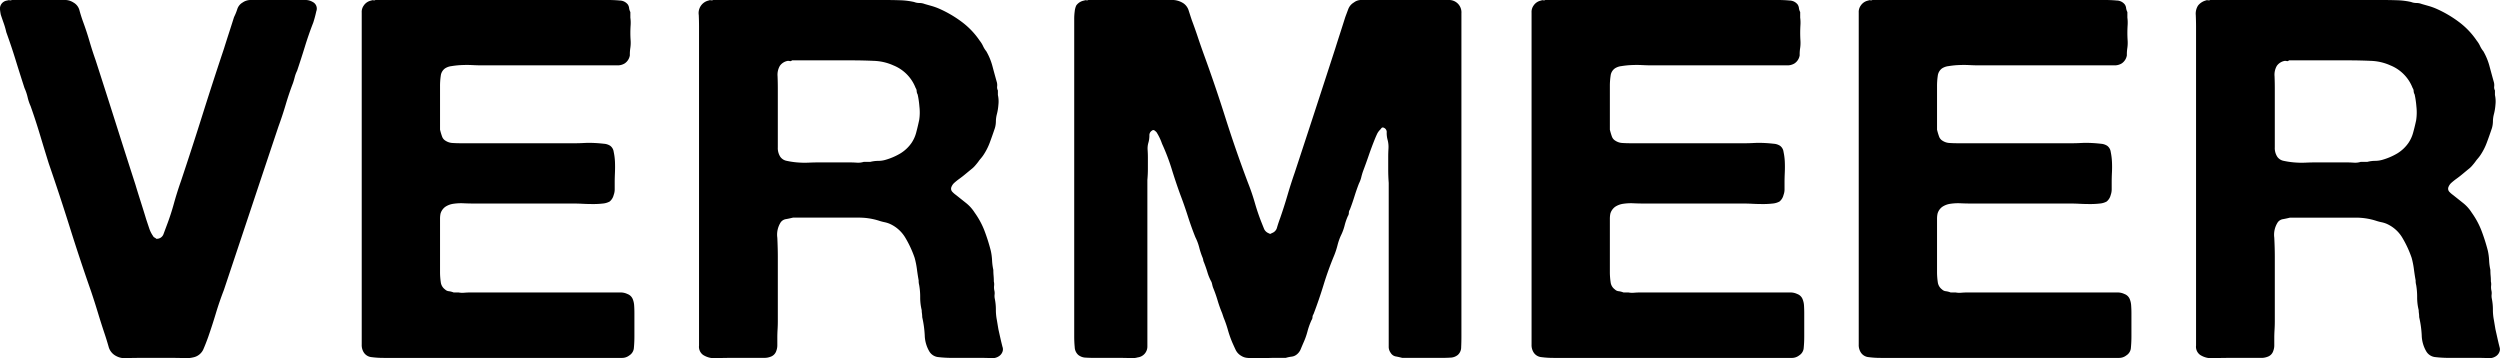 <svg xmlns="http://www.w3.org/2000/svg" width="286" height="41" viewBox="0 0 286 41">
<defs>
    <style>
      .cls-1 {
        fill-rule: evenodd;
      }
    </style>
  </defs>
  <path id="シェイプ_1" data-name="シェイプ 1" class="cls-1" d="M8.358,13h5.977a1.806,1.806,0,0,1,1.07.289,1.43,1.43,0,0,1,.692.919q0.173,0.634.4,1.264c0.269,0.729.512,1.459,0.723,2.186s0.452,1.477.723,2.244q1.153,3.566,2.282,7.129t2.281,7.13c0.191,0.652.4,1.3,0.606,1.956s0.414,1.3.607,1.955l0.346,1.035a3.432,3.432,0,0,0,.463.92,0.257,0.257,0,0,0,.144.143,0.609,0.609,0,0,1,.2.145,0.808,0.808,0,0,0,.838-0.547c0.134-.363.261-0.7,0.375-1.006q0.461-1.21.809-2.474T27.708,33.7q1.269-3.793,2.454-7.56t2.456-7.562q0.288-.919.577-1.811c0.194-.594.386-1.2,0.579-1.812a6.158,6.158,0,0,0,.374-0.919,1.337,1.337,0,0,1,.607-0.747A1.592,1.592,0,0,1,35.708,13h6.151a1.654,1.654,0,0,1,.924.231,0.846,0.846,0,0,1,.4,1.064,13,13,0,0,1-.347,1.293q-0.519,1.325-.952,2.731t-0.9,2.788a3.492,3.492,0,0,0-.261.692c-0.057.231-.125,0.46-0.2,0.689q-0.463,1.208-.837,2.472t-0.838,2.532q-1.559,4.657-3.12,9.344t-3.118,9.345Q32.1,47.5,31.693,48.852t-0.867,2.674q-0.288.808-.577,1.468a1.616,1.616,0,0,1-1.155.891,3.522,3.522,0,0,1-1.041.087c-0.386-.02-0.75-0.029-1.1-0.029H22.8q-0.636,0-1.358.029a2.067,2.067,0,0,1-1.184-.259,1.671,1.671,0,0,1-.837-1.064c-0.137-.481-0.28-0.95-0.434-1.41q-0.406-1.208-.78-2.443t-0.78-2.443q-1.273-3.625-2.426-7.3t-2.426-7.362q-0.519-1.667-1.012-3.308T10.5,25.135a5.309,5.309,0,0,1-.346-1.035A5.6,5.6,0,0,0,9.8,23.065c-0.346-1.073-.686-2.137-1.01-3.193s-0.685-2.119-1.07-3.19a8.636,8.636,0,0,0-.288-1.006C7.317,15.35,7.2,15.015,7.088,14.67,7.048,14.478,7.02,14.286,7,14.095a0.922,0.922,0,0,1,.089-0.519,0.941,0.941,0,0,1,.75-0.516,0.392,0.392,0,0,1,.26-0.03A0.377,0.377,0,0,0,8.358,13Zm41.589,0H76.573q0.694,0,1.328.059a1.2,1.2,0,0,1,.924.459,0.929,0.929,0,0,1,.145.4,1.386,1.386,0,0,0,.143.461v0.634a4.252,4.252,0,0,1,.031.861c-0.02.307-.031,0.6-0.031,0.863q0,0.461.031,0.892a4.023,4.023,0,0,1-.031.833,4.931,4.931,0,0,0-.057.865,1.382,1.382,0,0,1-.577.919,1.535,1.535,0,0,1-.867.231H62.076c-0.309,0-.664-0.012-1.069-0.032s-0.809-.017-1.213,0a9.643,9.643,0,0,0-1.127.117,1.744,1.744,0,0,0-.75.259,1.2,1.2,0,0,0-.492.833,8.039,8.039,0,0,0-.085,1.235v4.947a7.3,7.3,0,0,0,.231.775,0.9,0.9,0,0,0,.4.49,1.614,1.614,0,0,0,.809.257c0.308,0.021.636,0.03,0.982,0.03H72.819c0.268,0,.606-0.009,1.01-0.03s0.8-.018,1.184,0,0.741,0.05,1.069.087a1.526,1.526,0,0,1,.723.23,1.018,1.018,0,0,1,.4.69,6.8,6.8,0,0,1,.146,1.121c0.017,0.4.017,0.816,0,1.237s-0.029.787-.029,1.093v0.8a1.849,1.849,0,0,1-.117.692,1.39,1.39,0,0,1-.462.747,2.008,2.008,0,0,1-.779.23,9.522,9.522,0,0,1-1.1.058c-0.4,0-.81-0.009-1.213-0.03s-0.742-.028-1.01-0.028H61.381c-0.461,0-.9-0.008-1.327-0.028a6.018,6.018,0,0,0-1.184.055,2.232,2.232,0,0,0-.925.346,1.477,1.477,0,0,0-.548.777,2.962,2.962,0,0,0-.057.6v6.011a8.051,8.051,0,0,0,.085,1.235,1.2,1.2,0,0,0,.492.834,0.707,0.707,0,0,0,.434.2,2.21,2.21,0,0,1,.547.144h0.578a2.207,2.207,0,0,0,.635.029c0.232-.018.443-0.029,0.636-0.029H77.989a1.752,1.752,0,0,1,.78.172,1.04,1.04,0,0,1,.635.634,2.319,2.319,0,0,1,.144.692c0.019,0.268.028,0.554,0.028,0.861V51.47q0,0.689-.057,1.295a1.108,1.108,0,0,1-.52.891,1.356,1.356,0,0,1-.895.288H50.928a10.271,10.271,0,0,1-1.416-.087,1.187,1.187,0,0,1-.9-0.545,1.569,1.569,0,0,1-.231-0.892V14.44a1.248,1.248,0,0,1,.231-0.805,1.342,1.342,0,0,1,.867-0.574,0.322,0.322,0,0,1,.231-0.03A0.316,0.316,0,0,0,49.947,13Zm71.737,39.677a0.8,0.8,0,0,1-.029.633,1.014,1.014,0,0,1-.319.4,1.35,1.35,0,0,1-.953.259c-0.4-.02-0.818-0.029-1.24-0.029h-3.176a13.388,13.388,0,0,1-1.618-.087,1.344,1.344,0,0,1-1.04-.66,3.833,3.833,0,0,1-.519-1.84,12.094,12.094,0,0,0-.288-2.071,3.117,3.117,0,0,0-.031-0.433,2.652,2.652,0,0,1-.029-0.372,6.038,6.038,0,0,1-.172-1.465,7.872,7.872,0,0,0-.117-1.41,1.764,1.764,0,0,1-.057-0.517q-0.115-.634-0.2-1.294a9.56,9.56,0,0,0-.26-1.293,12.177,12.177,0,0,0-1.1-2.359,3.942,3.942,0,0,0-1.79-1.552,3.222,3.222,0,0,0-.578-0.172,5.535,5.535,0,0,1-.634-0.173,7.6,7.6,0,0,0-2.4-.345H97.712c-0.309.075-.577,0.133-0.809,0.172a0.91,0.91,0,0,0-.577.346,2.6,2.6,0,0,0-.4,1.782c0.037,0.8.057,1.532,0.057,2.184v7.361c0,0.306-.009.623-0.028,0.948s-0.029.643-.029,0.95v0.833a1.79,1.79,0,0,1-.115.661,1.039,1.039,0,0,1-.693.689,1.883,1.883,0,0,1-.694.116H90.956q-0.925,0-1.965.029A2.414,2.414,0,0,1,87.43,53.6a1.153,1.153,0,0,1-.461-1.064V16.048q0-.632-0.029-1.322a1.472,1.472,0,0,1,1.127-1.666,0.392,0.392,0,0,1,.26-0.03A0.382,0.382,0,0,0,88.588,13h19.637c0.617,0,1.2.011,1.761,0.029a8.555,8.555,0,0,1,1.59.2,1.611,1.611,0,0,0,.6.113,1.675,1.675,0,0,1,.609.116c0.269,0.078.538,0.153,0.809,0.23a7.185,7.185,0,0,1,.807.288,13.1,13.1,0,0,1,2.657,1.552,8.888,8.888,0,0,1,2.022,2.128,2.977,2.977,0,0,1,.377.606,2.694,2.694,0,0,0,.373.6,6.98,6.98,0,0,1,.694,1.667q0.228,0.861.521,1.9a1.3,1.3,0,0,1,.028.459,0.781,0.781,0,0,0,.086.461v0.517a3.429,3.429,0,0,1,.058,1.122,5.9,5.9,0,0,1-.172,1.064,3.408,3.408,0,0,0-.115.833,2.8,2.8,0,0,1-.117.776c-0.194.574-.386,1.122-0.578,1.639a7,7,0,0,1-.751,1.466,4.122,4.122,0,0,1-.289.375,3.911,3.911,0,0,0-.287.373c-0.117.152-.242,0.306-0.377,0.459a2.867,2.867,0,0,1-.432.4l-0.695.574q-0.346.289-.75,0.576c-0.154.116-.309,0.24-0.462,0.375a1.257,1.257,0,0,0-.347.488,0.515,0.515,0,0,0,.117.574,2.653,2.653,0,0,0,.4.346c0.384,0.307.77,0.612,1.155,0.92a4.436,4.436,0,0,1,.981,1.093,9.279,9.279,0,0,1,1.1,2.011,21.121,21.121,0,0,1,.75,2.359,6.471,6.471,0,0,1,.145,1.092,6.507,6.507,0,0,0,.144,1.093c0,0.228.01,0.45,0.029,0.661s0.029,0.432.029,0.661a1.41,1.41,0,0,1,.03.488,1.7,1.7,0,0,0,.029.547,1.3,1.3,0,0,1,.028.459,1.579,1.579,0,0,0,.029.517,6.131,6.131,0,0,1,.117,1.208,6.04,6.04,0,0,0,.115,1.208l0.172,1.036c0.077,0.345.153,0.69,0.231,1.034S121.606,52.371,121.683,52.677Zm-9.531-25.932a5.709,5.709,0,0,0,.028-1.553,10.12,10.12,0,0,0-.2-1.381,0.9,0.9,0,0,1-.115-0.4,0.62,0.62,0,0,0-.116-0.343,4.544,4.544,0,0,0-2.543-2.587,5.9,5.9,0,0,0-2.251-.519q-1.27-.057-2.657-0.057H97.6a0.235,0.235,0,0,1-.231.086,0.924,0.924,0,0,0-.231-0.029,1.383,1.383,0,0,0-.924.574,2.018,2.018,0,0,0-.26,1.18c0.019,0.48.028,0.949,0.028,1.408v6.728a1.837,1.837,0,0,0,.289,1.092,1.152,1.152,0,0,0,.752.461,8.9,8.9,0,0,0,1.153.173,9.965,9.965,0,0,0,1.33.029c0.463-.02.865-0.029,1.213-0.029h3.407c0.271,0,.558.009,0.867,0.029a2.126,2.126,0,0,0,.808-0.086h0.75a3.794,3.794,0,0,1,.895-0.116,3,3,0,0,0,.839-0.115,7.191,7.191,0,0,0,1.732-.747,4.23,4.23,0,0,0,1.272-1.208,3.9,3.9,0,0,0,.519-1.15C111.92,27.761,112.037,27.282,112.152,26.745ZM131.5,13h9.443a2.367,2.367,0,0,1,1.474.4,1.563,1.563,0,0,1,.576.833c0.118,0.366.232,0.718,0.347,1.064,0.229,0.614.454,1.236,0.664,1.869s0.434,1.276.667,1.927q1.325,3.619,2.51,7.36t2.572,7.418a24.566,24.566,0,0,1,.808,2.357,23.909,23.909,0,0,0,.809,2.357c0.076,0.191.153,0.384,0.23,0.574a0.945,0.945,0,0,0,.405.462c0.075,0.037.153,0.077,0.232,0.112a0.187,0.187,0,0,0,.23-0.057,0.9,0.9,0,0,0,.635-0.689c0.116-.383.231-0.727,0.348-1.036q0.459-1.321.837-2.615t0.838-2.617q1.155-3.506,2.31-7.043t2.31-7.1q0.288-.919.578-1.811c0.192-.594.383-1.2,0.578-1.812,0.114-.306.231-0.611,0.344-0.919a1.485,1.485,0,0,1,.636-0.747A1.355,1.355,0,0,1,162.778,13h9.936a1.415,1.415,0,0,1,1.472,1.525V51.47c0,0.422-.008.834-0.028,1.237a1.172,1.172,0,0,1-.377.891,1.413,1.413,0,0,1-.864.315c-0.347.022-.733,0.03-1.156,0.03h-4.332c-0.309-.077-0.569-0.135-0.779-0.172a0.854,0.854,0,0,1-.551-0.4,1.167,1.167,0,0,1-.23-0.747V33.932c-0.039-.537-0.057-1.044-0.057-1.525V30.941q0-.457.029-0.948a3.179,3.179,0,0,0-.088-0.95,3.051,3.051,0,0,1-.116-0.861,0.529,0.529,0,0,0-.344-0.574,0.209,0.209,0,0,0-.261.055,1.715,1.715,0,0,1-.144.174,1.763,1.763,0,0,0-.376.544c-0.1.214-.183,0.413-0.261,0.606-0.229.574-.453,1.169-0.663,1.782s-0.433,1.228-.664,1.84c-0.078.231-.146,0.461-0.2,0.69a3.292,3.292,0,0,1-.259.69c-0.194.5-.367,1-0.521,1.494s-0.328,1-.519,1.494a0.667,0.667,0,0,0-.116.375,0.656,0.656,0,0,1-.115.373,6.488,6.488,0,0,0-.375,1.093,5.83,5.83,0,0,1-.432,1.151,6.525,6.525,0,0,0-.377,1.092,8.941,8.941,0,0,1-.375,1.149q-0.695,1.669-1.213,3.363t-1.155,3.366a0.614,0.614,0,0,0-.117.344,0.614,0.614,0,0,1-.115.345,8.068,8.068,0,0,0-.462,1.295,7.95,7.95,0,0,1-.462,1.292c-0.116.269-.222,0.52-0.316,0.748a1.474,1.474,0,0,1-.433.577,1.132,1.132,0,0,1-.579.257,4.169,4.169,0,0,0-.694.144h-1.327q-0.406,0-.954.029t-1.1.028a8.479,8.479,0,0,1-1.01-.057,1.5,1.5,0,0,1-.695-0.23,1.582,1.582,0,0,1-.633-0.663q-0.177-.372-0.406-0.891a11.934,11.934,0,0,1-.492-1.408,12.325,12.325,0,0,0-.489-1.411l-0.173-.516a14.258,14.258,0,0,1-.521-1.466,14.838,14.838,0,0,0-.52-1.466,2.664,2.664,0,0,1-.087-0.317,2.707,2.707,0,0,0-.087-0.314,5.451,5.451,0,0,1-.462-1.1c-0.114-.382-0.25-0.764-0.4-1.148a0.93,0.93,0,0,1-.086-0.286,1.111,1.111,0,0,0-.088-0.289,8.932,8.932,0,0,1-.375-1.15,5.769,5.769,0,0,0-.434-1.15q-0.461-1.148-.865-2.416t-0.866-2.472q-0.52-1.435-.983-2.934a23.669,23.669,0,0,0-1.1-2.873,6.21,6.21,0,0,0-.635-1.323,2.421,2.421,0,0,0-.232-0.2,0.237,0.237,0,0,0-.29.029,0.614,0.614,0,0,0-.287.574,2.946,2.946,0,0,1-.116.805,2.367,2.367,0,0,0-.087.833c0.02,0.289.029,0.586,0.029,0.892V32.32c0,0.425-.02.846-0.058,1.266V52.62a1.252,1.252,0,0,1-1.1,1.265,2.523,2.523,0,0,1-.867.087c-0.307-.02-0.616-0.029-0.924-0.029h-3c-0.424,0-.809-0.008-1.155-0.03a1.424,1.424,0,0,1-.867-0.315,1.25,1.25,0,0,1-.4-0.891c-0.039-.4-0.057-0.814-0.057-1.237V15.187a6.645,6.645,0,0,1,.057-0.891,2.149,2.149,0,0,1,.172-0.661,1.389,1.389,0,0,1,.925-0.574,0.325,0.325,0,0,1,.231-0.03A0.314,0.314,0,0,0,131.5,13Zm52.274,0H210.4c0.462,0,.9.02,1.329,0.059a1.2,1.2,0,0,1,.923.459,0.957,0.957,0,0,1,.146.4,1.326,1.326,0,0,0,.144.461v0.634a4.413,4.413,0,0,1,.027.861c-0.018.307-.027,0.6-0.027,0.863q0,0.461.027,0.892a4.171,4.171,0,0,1-.027.833,4.814,4.814,0,0,0-.058.865,1.381,1.381,0,0,1-.578.919,1.538,1.538,0,0,1-.866.231H195.905c-0.309,0-.664-0.012-1.069-0.032s-0.809-.017-1.214,0a9.642,9.642,0,0,0-1.125.117,1.729,1.729,0,0,0-.75.259,1.192,1.192,0,0,0-.492.833,7.919,7.919,0,0,0-.086,1.235v4.947a7.021,7.021,0,0,0,.229.775,0.909,0.909,0,0,0,.406.49,1.6,1.6,0,0,0,.807.257c0.308,0.021.638,0.03,0.983,0.03h13.054c0.268,0,.606-0.009,1.011-0.03s0.8-.018,1.184,0,0.741,0.05,1.068.087a1.524,1.524,0,0,1,.723.23,1.007,1.007,0,0,1,.4.69,6.672,6.672,0,0,1,.146,1.121c0.018,0.4.018,0.816,0,1.237s-0.029.787-.029,1.093v0.8a1.828,1.828,0,0,1-.117.692,1.379,1.379,0,0,1-.461.747,2.014,2.014,0,0,1-.781.23,9.44,9.44,0,0,1-1.095.058c-0.405,0-.811-0.009-1.214-0.03s-0.741-.028-1.011-0.028H195.21c-0.462,0-.9-0.008-1.326-0.028a6.017,6.017,0,0,0-1.184.055,2.238,2.238,0,0,0-.927.346,1.487,1.487,0,0,0-.547.777,3.02,3.02,0,0,0-.057.6v6.011a7.93,7.93,0,0,0,.086,1.235,1.192,1.192,0,0,0,.492.834,0.7,0.7,0,0,0,.434.2,2.22,2.22,0,0,1,.547.144h0.578a2.193,2.193,0,0,0,.634.029c0.232-.018.443-0.029,0.636-0.029h17.242a1.753,1.753,0,0,1,.78.172,1.03,1.03,0,0,1,.633.634,2.256,2.256,0,0,1,.148.692c0.015,0.268.026,0.554,0.026,0.861V51.47c0,0.459-.018.891-0.058,1.295a1.1,1.1,0,0,1-.519.891,1.355,1.355,0,0,1-.9.288H184.757a10.271,10.271,0,0,1-1.415-.087,1.188,1.188,0,0,1-.9-0.545,1.578,1.578,0,0,1-.231-0.892V14.44a1.255,1.255,0,0,1,.231-0.805,1.343,1.343,0,0,1,.866-0.574,0.33,0.33,0,0,1,.233-0.03A0.312,0.312,0,0,0,183.776,13ZM221.2,13H247.83q0.694,0,1.33.059a1.187,1.187,0,0,1,.921.459,0.894,0.894,0,0,1,.146.4,1.4,1.4,0,0,0,.145.461v0.634a4.33,4.33,0,0,1,.029.861c-0.019.307-.029,0.6-0.029,0.863q0,0.461.029,0.892a4.1,4.1,0,0,1-.029.833,4.89,4.89,0,0,0-.059.865,1.376,1.376,0,0,1-.576.919,1.532,1.532,0,0,1-.865.231H233.333c-0.308,0-.663-0.012-1.069-0.032s-0.808-.017-1.212,0a9.655,9.655,0,0,0-1.127.117,1.765,1.765,0,0,0-.753.259,1.224,1.224,0,0,0-.489.833,7.919,7.919,0,0,0-.086,1.235v4.947a7.441,7.441,0,0,0,.231.775,0.914,0.914,0,0,0,.4.49,1.608,1.608,0,0,0,.81.257c0.305,0.021.634,0.03,0.981,0.03h13.054c0.269,0,.607-0.009,1.01-0.03s0.8-.018,1.184,0,0.741,0.05,1.068.087a1.524,1.524,0,0,1,.723.23,1.02,1.02,0,0,1,.406.69,7.123,7.123,0,0,1,.143,1.121c0.02,0.4.02,0.816,0,1.237s-0.029.787-.029,1.093v0.8a1.914,1.914,0,0,1-.114.692,1.377,1.377,0,0,1-.464.747,2,2,0,0,1-.779.23,9.512,9.512,0,0,1-1.1.058c-0.4,0-.809-0.009-1.212-0.03s-0.742-.028-1.011-0.028H232.639c-0.461,0-.9-0.008-1.327-0.028a6.021,6.021,0,0,0-1.184.055,2.229,2.229,0,0,0-.925.346,1.453,1.453,0,0,0-.546.777,2.812,2.812,0,0,0-.06.6v6.011a7.93,7.93,0,0,0,.086,1.235,1.224,1.224,0,0,0,.489.834,0.717,0.717,0,0,0,.435.2,2.182,2.182,0,0,1,.548.144h0.578a2.227,2.227,0,0,0,.638.029c0.229-.018.44-0.029,0.632-0.029h17.243a1.744,1.744,0,0,1,.78.172,1.038,1.038,0,0,1,.635.634,2.292,2.292,0,0,1,.144.692c0.019,0.268.031,0.554,0.031,0.861V51.47c0,0.459-.021.891-0.059,1.295a1.105,1.105,0,0,1-.521.891,1.354,1.354,0,0,1-.893.288H222.185a10.22,10.22,0,0,1-1.413-.087,1.186,1.186,0,0,1-.9-0.545,1.57,1.57,0,0,1-.233-0.892V14.44a1.249,1.249,0,0,1,.233-0.805,1.337,1.337,0,0,1,.868-0.574,0.319,0.319,0,0,1,.229-0.03A0.311,0.311,0,0,0,221.2,13Zm71.738,39.677a0.8,0.8,0,0,1-.027.633,1.031,1.031,0,0,1-.319.4,1.356,1.356,0,0,1-.954.259q-0.608-.03-1.241-0.029h-3.177a13.377,13.377,0,0,1-1.616-.087,1.344,1.344,0,0,1-1.041-.66,3.822,3.822,0,0,1-.518-1.84,11.707,11.707,0,0,0-.291-2.071,3.13,3.13,0,0,0-.028-0.433,2.5,2.5,0,0,1-.028-0.372,5.988,5.988,0,0,1-.176-1.465,8.082,8.082,0,0,0-.113-1.41,1.758,1.758,0,0,1-.058-0.517c-0.078-.422-0.144-0.854-0.2-1.294a9.713,9.713,0,0,0-.258-1.293,12.179,12.179,0,0,0-1.1-2.359A3.944,3.944,0,0,0,280,38.59a3.237,3.237,0,0,0-.577-0.172,5.386,5.386,0,0,1-.635-0.173,7.594,7.594,0,0,0-2.4-.345H268.97c-0.307.075-.577,0.133-0.808,0.172a0.912,0.912,0,0,0-.576.346,2.614,2.614,0,0,0-.408,1.782c0.04,0.8.06,1.532,0.06,2.184v7.361c0,0.306-.009.623-0.028,0.948s-0.032.643-.032,0.95v0.833a1.762,1.762,0,0,1-.114.661,1.03,1.03,0,0,1-.692.689,1.884,1.884,0,0,1-.692.116h-3.468q-0.923,0-1.963.029a2.411,2.411,0,0,1-1.56-.375,1.15,1.15,0,0,1-.461-1.064V16.048c0-.421-0.011-0.862-0.03-1.322a1.73,1.73,0,0,1,.259-1.092,1.714,1.714,0,0,1,.868-0.574,0.391,0.391,0,0,1,.259-0.03A0.379,0.379,0,0,0,259.845,13h19.639q0.923,0,1.762.029a8.534,8.534,0,0,1,1.588.2,1.621,1.621,0,0,0,.606.113,1.674,1.674,0,0,1,.608.116c0.267,0.078.538,0.153,0.807,0.23a7.047,7.047,0,0,1,.807.288,13.14,13.14,0,0,1,2.659,1.552,8.868,8.868,0,0,1,2.022,2.128,2.924,2.924,0,0,1,.375.606,2.746,2.746,0,0,0,.376.6,7.1,7.1,0,0,1,.693,1.667q0.23,0.861.519,1.9a1.324,1.324,0,0,1,.03.459,0.752,0.752,0,0,0,.086.461v0.517a3.459,3.459,0,0,1,.057,1.122,5.886,5.886,0,0,1-.173,1.064,3.408,3.408,0,0,0-.115.833,2.866,2.866,0,0,1-.115.776c-0.194.574-.385,1.122-0.58,1.639a6.852,6.852,0,0,1-.749,1.466,4.122,4.122,0,0,1-.289.375,4.158,4.158,0,0,0-.29.373c-0.114.152-.24,0.306-0.374,0.459a2.787,2.787,0,0,1-.434.4l-0.692.574q-0.346.289-.752,0.576c-0.152.116-.307,0.24-0.461,0.375a1.257,1.257,0,0,0-.347.488,0.515,0.515,0,0,0,.115.574,2.753,2.753,0,0,0,.4.346c0.385,0.307.771,0.612,1.156,0.92a4.393,4.393,0,0,1,.98,1.093,9.284,9.284,0,0,1,1.1,2.011,21.526,21.526,0,0,1,.752,2.359,6.578,6.578,0,0,1,.143,1.092,6.506,6.506,0,0,0,.145,1.093c0,0.228.009,0.45,0.029,0.661s0.029,0.432.029,0.661a1.387,1.387,0,0,1,.027.488,1.737,1.737,0,0,0,.032.547,1.3,1.3,0,0,1,.027.459,1.554,1.554,0,0,0,.03.517,6.288,6.288,0,0,1,.115,1.208,6.04,6.04,0,0,0,.115,1.208l0.173,1.036c0.078,0.345.155,0.69,0.232,1.034S292.863,52.371,292.941,52.677Zm-9.529-25.932a5.918,5.918,0,0,0,.028-1.553,10.416,10.416,0,0,0-.2-1.381,0.907,0.907,0,0,1-.116-0.4,0.612,0.612,0,0,0-.116-0.343,4.547,4.547,0,0,0-2.541-2.587,5.916,5.916,0,0,0-2.252-.519c-0.849-.038-1.733-0.057-2.657-0.057h-6.7a0.239,0.239,0,0,1-.231.086,0.927,0.927,0,0,0-.232-0.029,1.4,1.4,0,0,0-.924.574,2.022,2.022,0,0,0-.259,1.18c0.019,0.48.028,0.949,0.028,1.408v6.728a1.818,1.818,0,0,0,.291,1.092,1.146,1.146,0,0,0,.749.461,8.983,8.983,0,0,0,1.156.173,9.927,9.927,0,0,0,1.328.029q0.693-.03,1.211-0.029h3.409c0.27,0,.558.009,0.868,0.029a2.118,2.118,0,0,0,.807-0.086h0.752A3.774,3.774,0,0,1,278.7,31.4a2.989,2.989,0,0,0,.837-0.115,7.224,7.224,0,0,0,1.734-.747,4.231,4.231,0,0,0,1.269-1.208,3.928,3.928,0,0,0,.521-1.15Q283.238,27.551,283.412,26.745Z" transform="translate(-7 -13)"/>
</svg>
